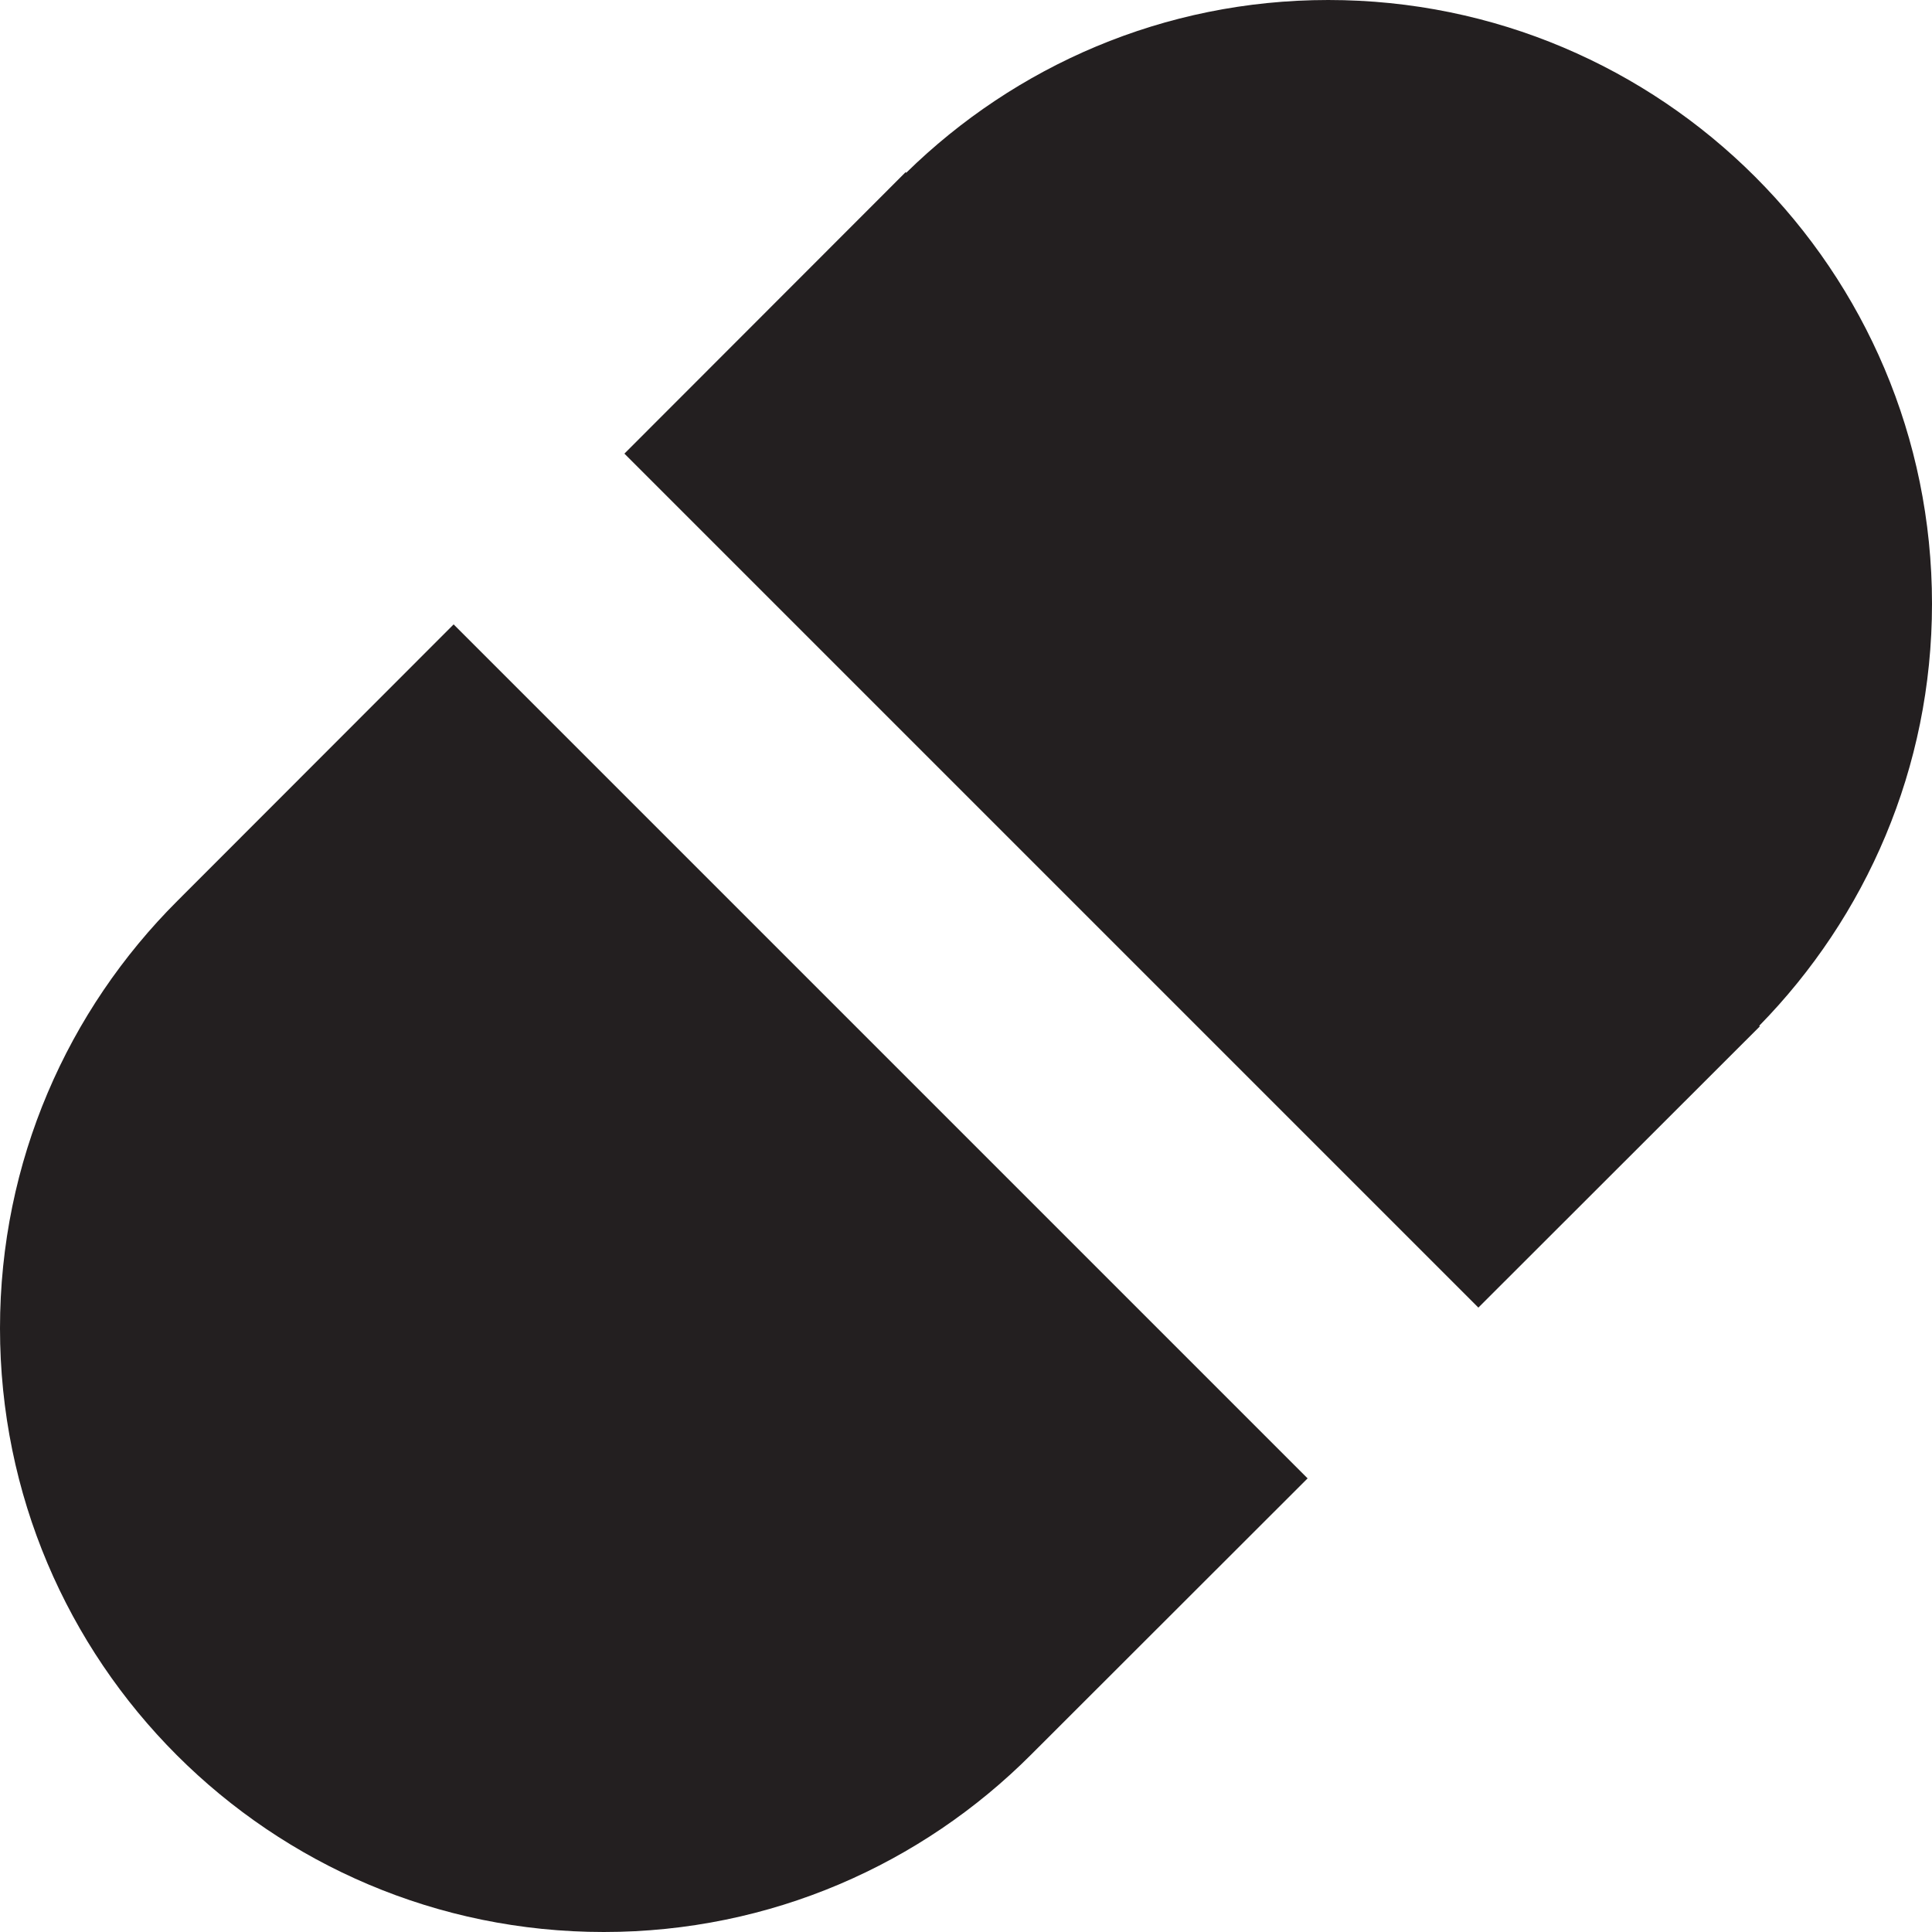<svg xmlns="http://www.w3.org/2000/svg" xmlns:xlink="http://www.w3.org/1999/xlink" id="Layer_1" width="800px" height="800px" viewBox="0 0 64 64" xml:space="preserve"> <g> <path fill="#231F20" d="M48.973,43.316L58.297,34l-0.02-0.02C61.809,30.375,64,25.445,64,20C64,8.953,55.047,0,44,0 c-5.449,0-10.375,2.191-13.98,5.723L30,5.703l-9.316,9.324L48.973,43.316z"></path> <path fill="#231F20" d="M15.027,20.684L5.879,29.84C2.25,33.461,0,38.465,0,44c0,11.047,8.953,20,20,20 c5.535,0,10.539-2.25,14.16-5.879l9.156-9.148L15.027,20.684z"></path> </g> </svg>